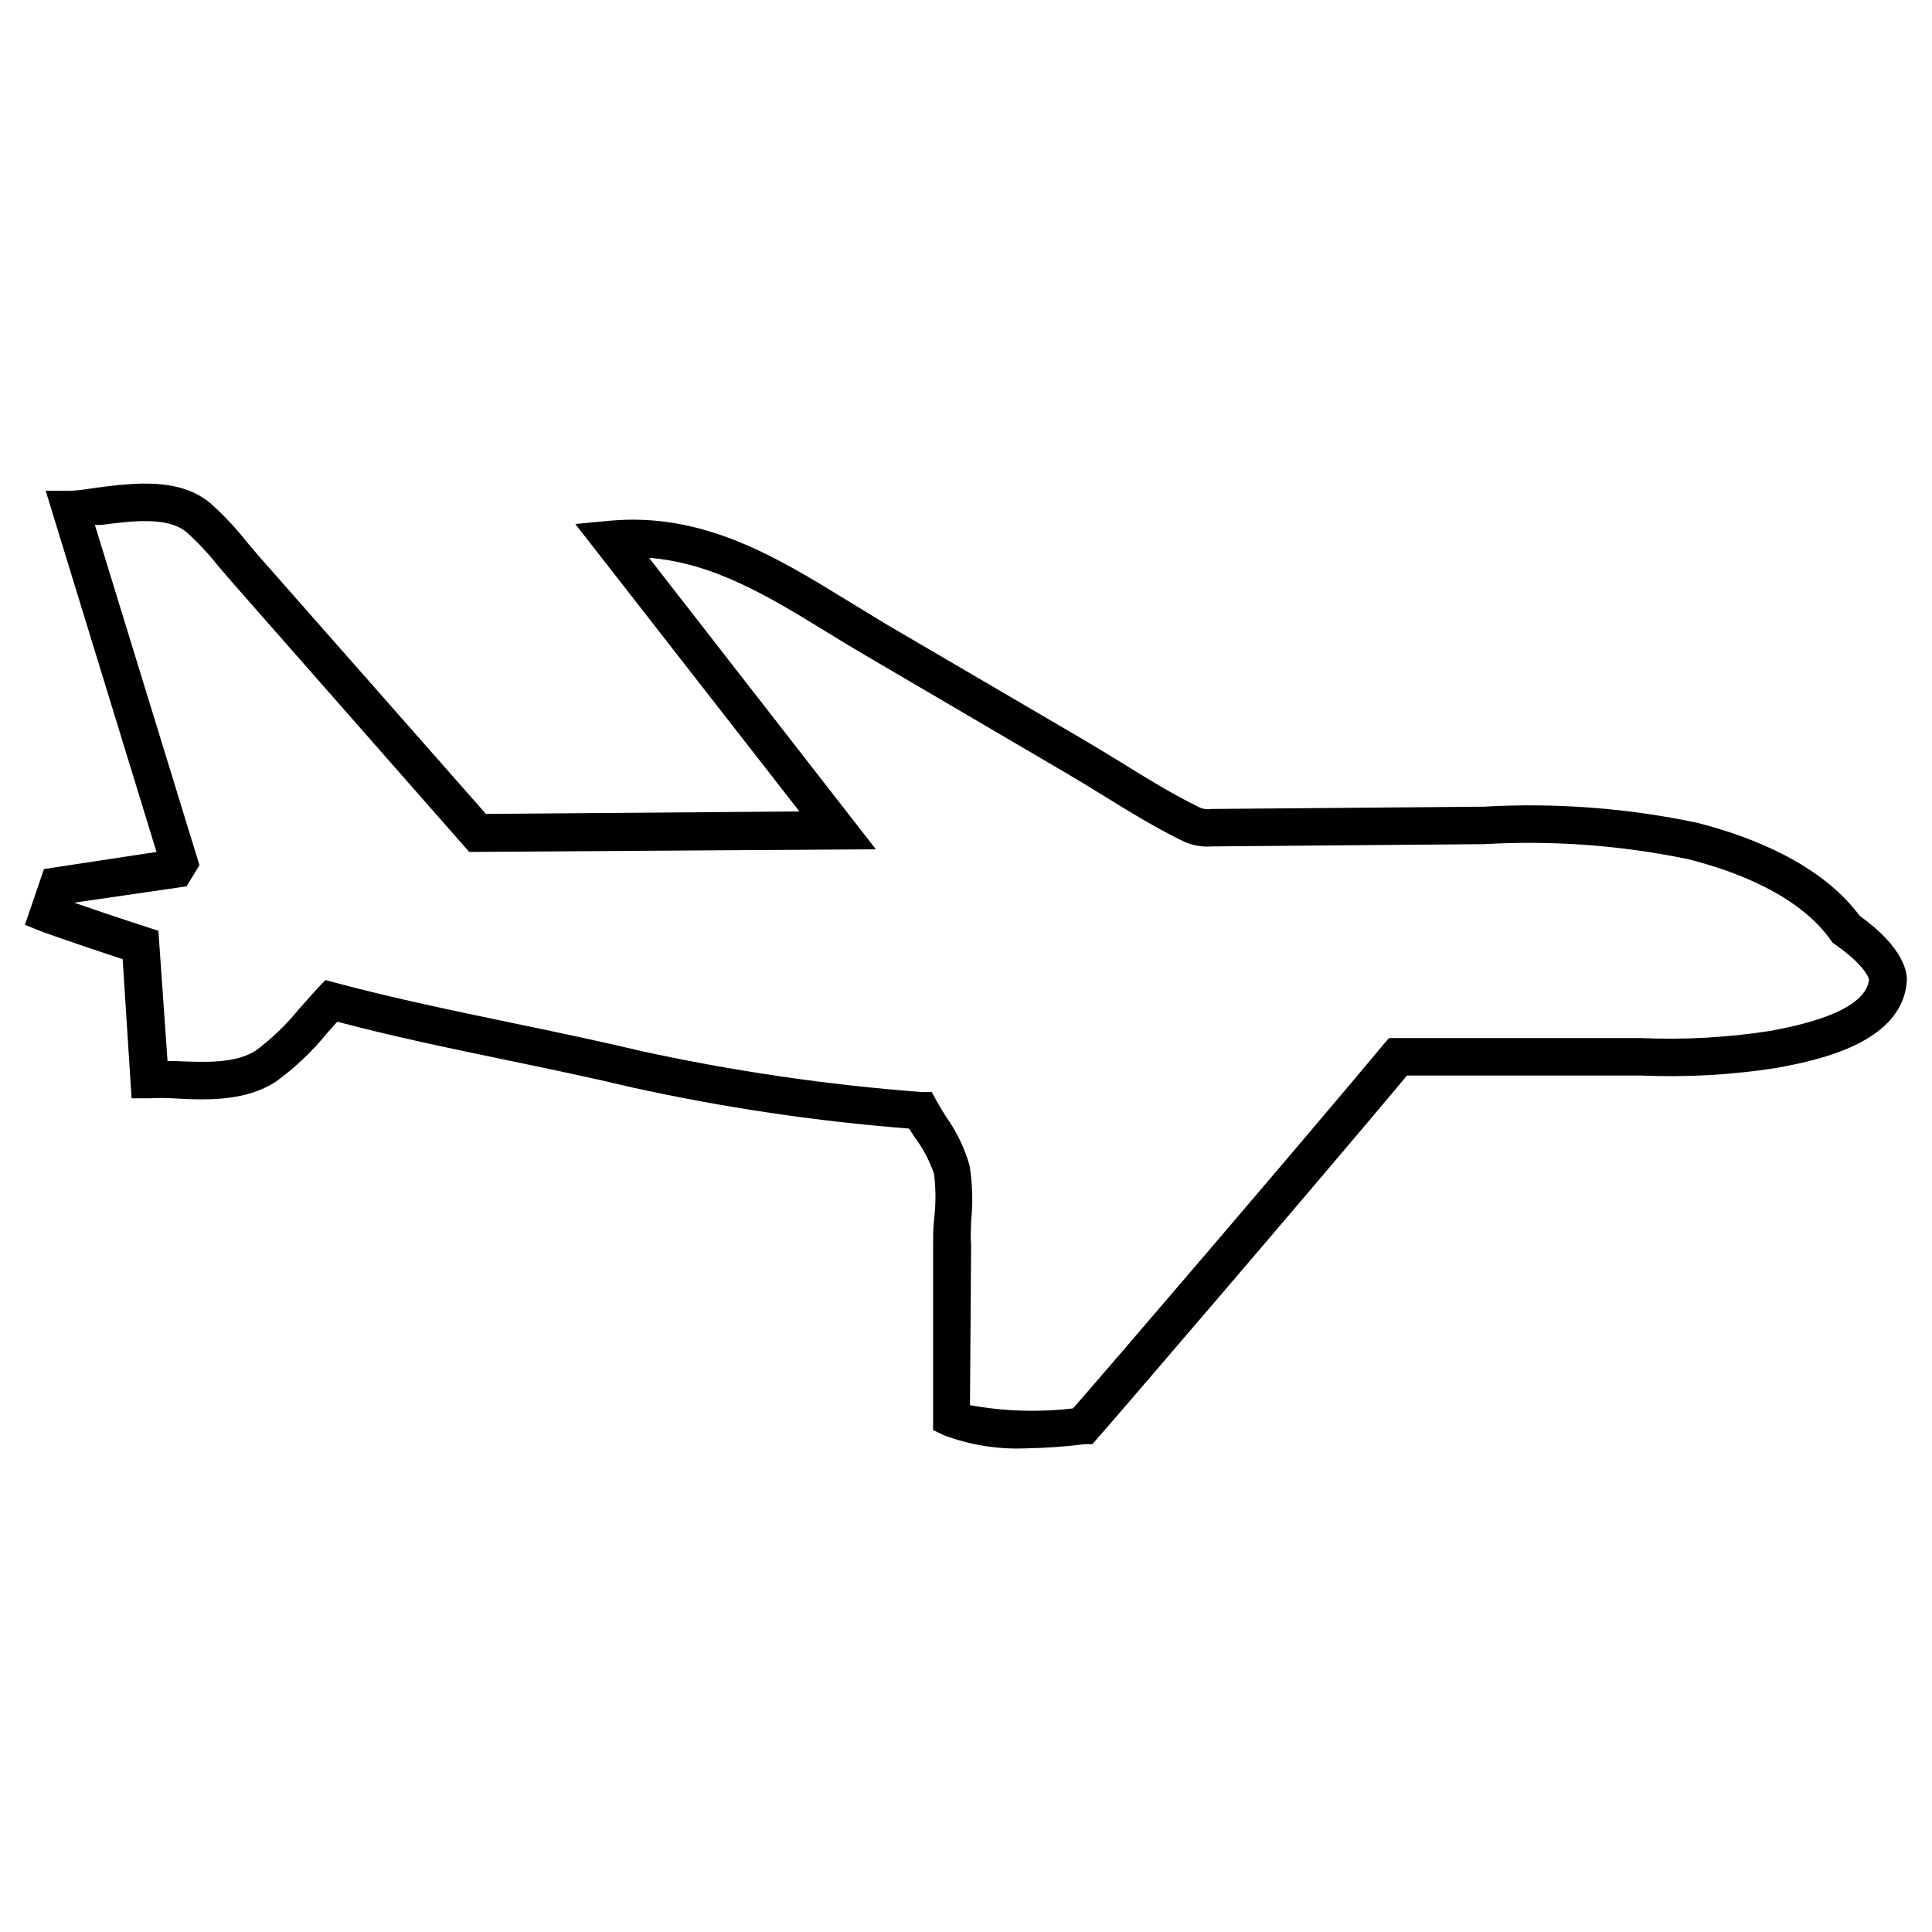 <?xml version="1.0" encoding="UTF-8"?>
<!-- The Best Svg Icon site in the world: iconSvg.co, Visit us! https://iconsvg.co -->
<svg fill="#000000" width="800px" height="800px" version="1.1" viewBox="144 144 512 512" xmlns="http://www.w3.org/2000/svg">
 <path d="m416.17 527.82c-7.516 0.352-15.023-0.832-22.066-3.477l-2.82-1.359v-49.121c0-2.066 0-4.332 0.25-6.648v-0.004c0.496-4.016 0.496-8.078 0-12.09-1.168-3.453-2.867-6.699-5.039-9.625l-1.613-2.418c-24.656-1.926-49.148-5.562-73.305-10.883-11.184-2.672-22.672-5.039-33.754-7.356-14.559-3.023-29.625-6.144-44.438-10.078l-2.871 3.223v0.004c-3.859 4.734-8.312 8.949-13.25 12.547-8.113 5.391-18.34 5.039-27.406 4.535v-0.004c-2.113-0.121-4.234-0.121-6.348 0h-4.637l-2.367-36.879c-13.098-4.281-21.211-7.254-21.312-7.254l-4.582-1.863 5.039-14.762 29.824-4.535-29.371-95.723h6.297c2.215 0 4.684-0.453 7.203-0.805 9.773-1.258 21.965-2.82 30.23 4.18 3.445 3.074 6.613 6.445 9.469 10.074l3.074 3.629 60.406 68.57 83.078-0.656-59.398-76.176 9.02-0.855c24.836-2.316 44.234 9.574 63.027 21.109 3.375 2.066 6.75 4.133 10.078 6.144l52.852 30.934c3.324 1.965 6.699 4.031 10.078 6.098 6.398 3.981 13.047 8.062 19.699 11.336h-0.008c1.164 0.703 2.539 0.969 3.879 0.754l72.094-0.605h0.004c18.996-1.086 38.059 0.352 56.676 4.285 13.957 3.578 32.648 10.73 42.977 24.637 11.84 8.516 12.594 15.113 12.496 17.129-1.008 16.879-24.484 21.312-34.512 23.176-11.91 1.867-23.98 2.543-36.023 2.016h-61.918c-24.082 28.816-81.516 95.723-82.121 96.227l-1.258 1.461h-1.918c-5.113 0.652-10.262 1.02-15.414 1.109zm-15.113-11.438h-0.004c9.012 1.641 18.215 1.93 27.309 0.855 8.867-10.078 61.062-70.988 82.223-96.379l1.512-1.762h66.758-0.004c11.387 0.504 22.793-0.121 34.059-1.863 7.004-1.309 25.191-4.785 26.398-13.504 0-0.805-1.664-4.332-8.918-9.371l-0.707-0.504-0.504-0.707c-8.465-11.941-25.191-18.289-37.836-21.461-17.766-3.68-35.941-5.019-54.059-3.981l-72.145 0.605c-2.898 0.23-5.805-0.383-8.363-1.762-7.055-3.477-13.906-7.707-20.504-11.789-3.273-2.016-6.551-4.031-9.824-5.945l-52.75-30.934c-3.477-2.016-6.953-4.133-10.379-6.246-15.418-9.473-30.23-18.488-47.309-19.801l60.105 77.234-107.77 0.703-63.328-72.043-3.273-3.828v-0.004c-2.516-3.184-5.297-6.148-8.312-8.867-5.039-4.18-14.359-2.973-22.621-1.914h-1.664l27.711 90.184-3.426 5.594-29.773 4.332c4.18 1.461 10.73 3.68 19.094 6.398l3.223 1.059 2.418 34.508h2.117c7.859 0.352 16.02 0.707 21.41-2.871 4.195-3.152 7.984-6.805 11.285-10.883 1.762-1.965 3.477-3.879 5.039-5.644l2.016-2.066 2.82 0.754c15.418 4.133 31.336 7.406 46.754 10.629 11.184 2.316 22.723 4.734 34.008 7.406v0.008c24.535 5.356 49.418 8.992 74.461 10.883h2.621l1.258 2.316c0.754 1.359 1.664 2.82 2.57 4.281 2.789 3.914 4.887 8.277 6.199 12.898 0.777 4.863 0.914 9.812 0.402 14.711 0 2.117-0.25 4.133 0 6.047z"/>
</svg>
